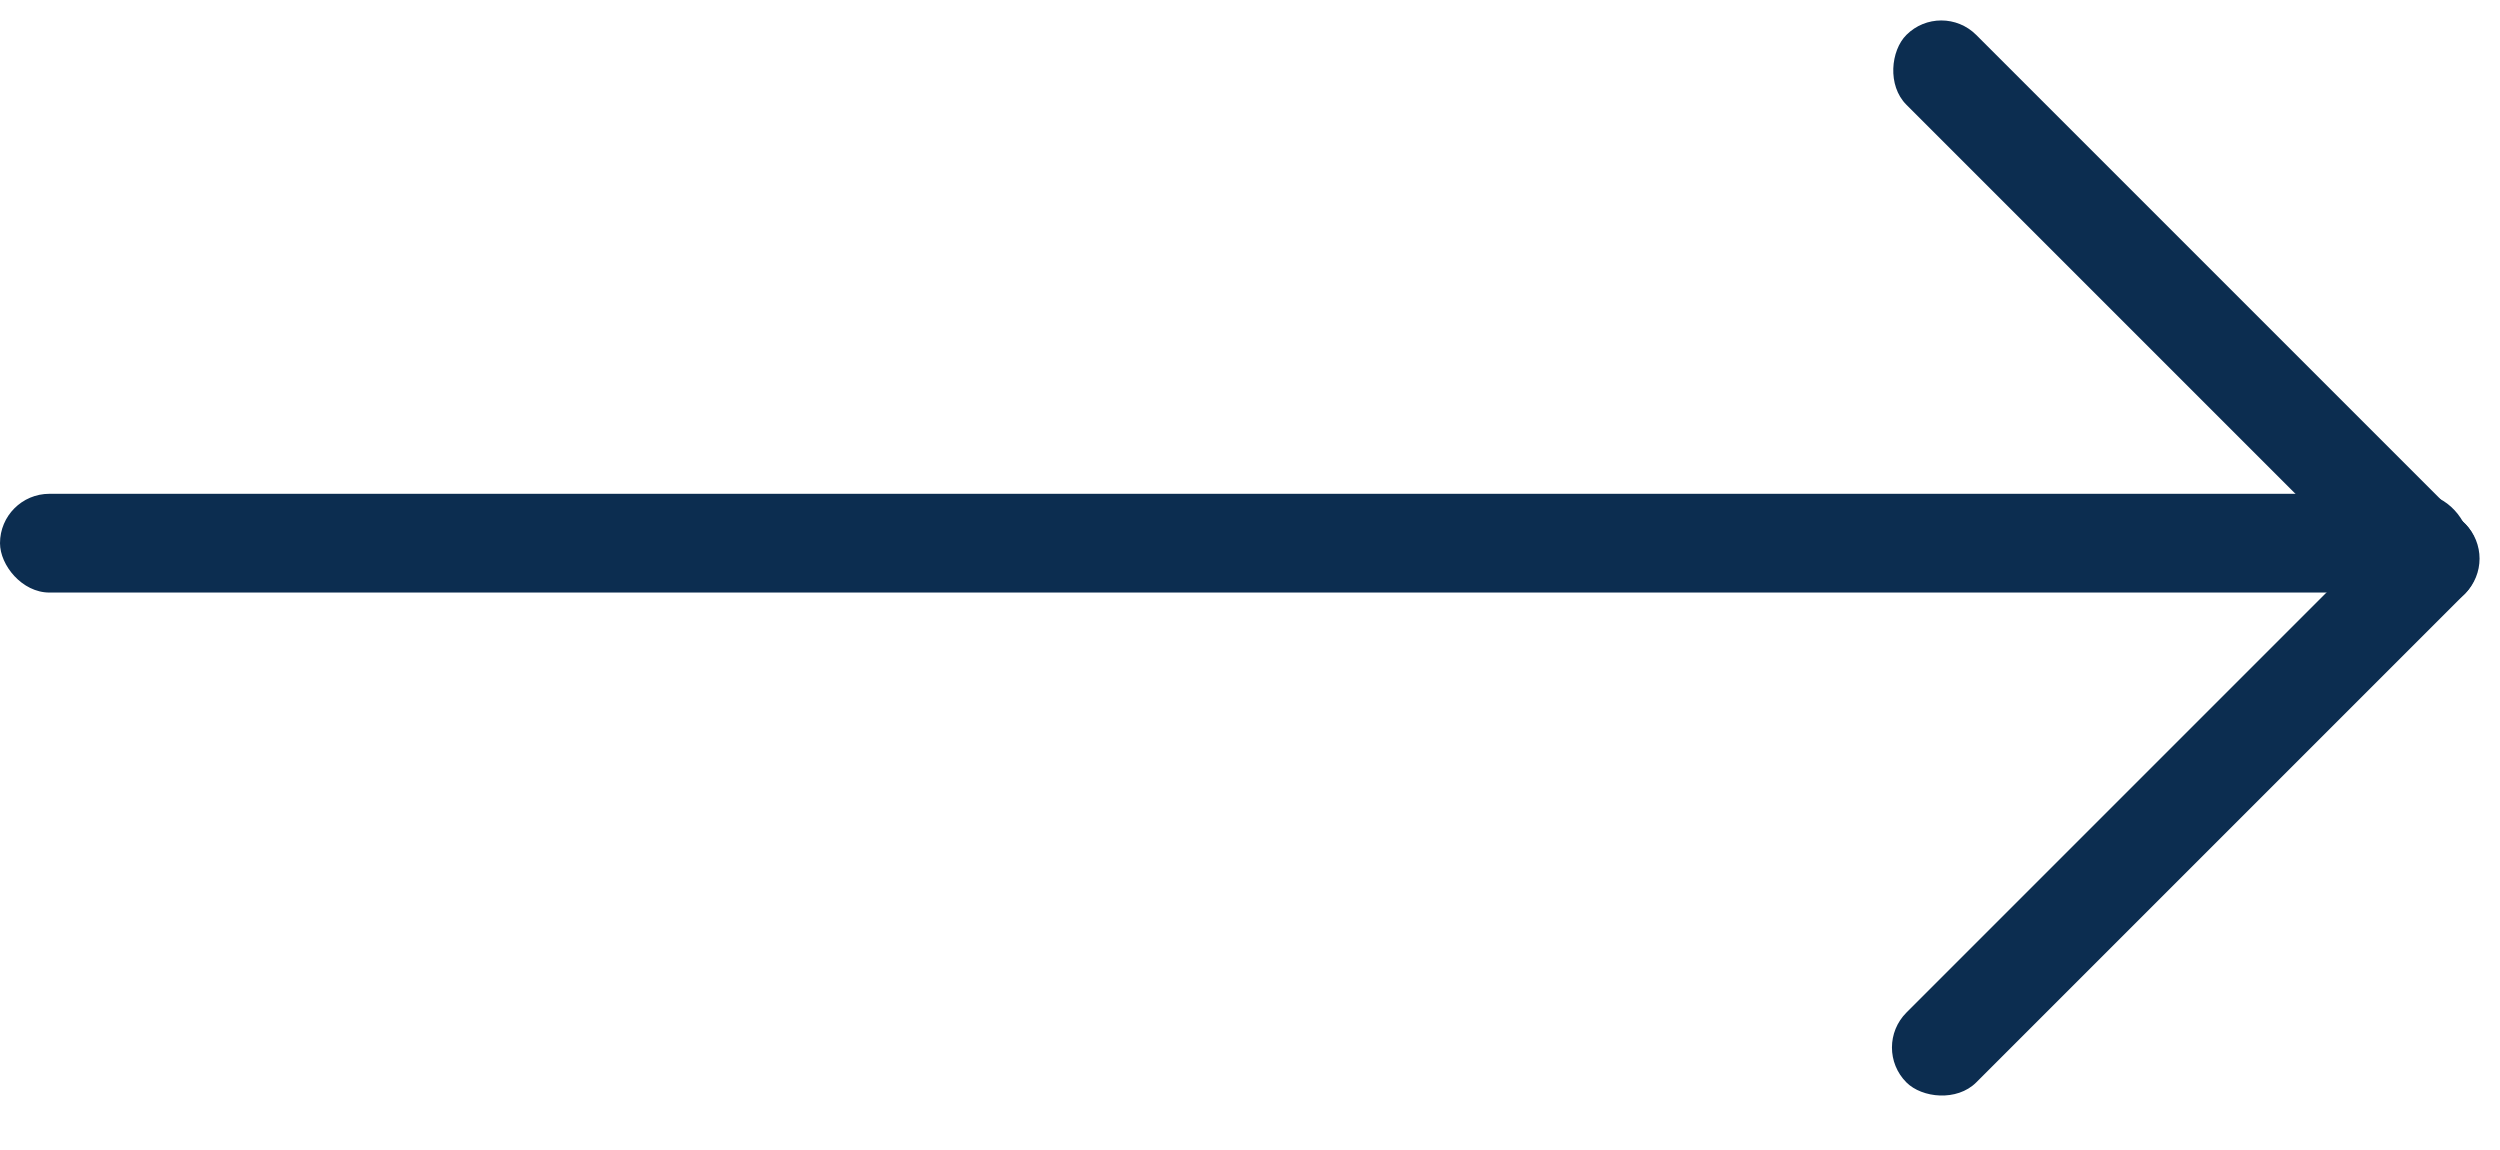 <svg width="50" height="23" viewBox="0 0 50 23" fill="none" xmlns="http://www.w3.org/2000/svg">
<g id="Group 119">
<rect id="Rectangle 372" y="9.876" width="49.38" height="1.975" rx="0.988" fill="#0c2d50"/>
<g id="Group 118">
<rect id="Rectangle 373" x="37.43" y="20.95" width="15.802" height="1.975" rx="0.988" transform="rotate(-45 37.43 20.95)" fill="#0c2d50"/>
<rect id="Rectangle 374" x="38.826" width="15.802" height="1.975" rx="0.988" transform="rotate(45 38.826 0)" fill="#0c2d50"/>
</g>
</g>
</svg>

